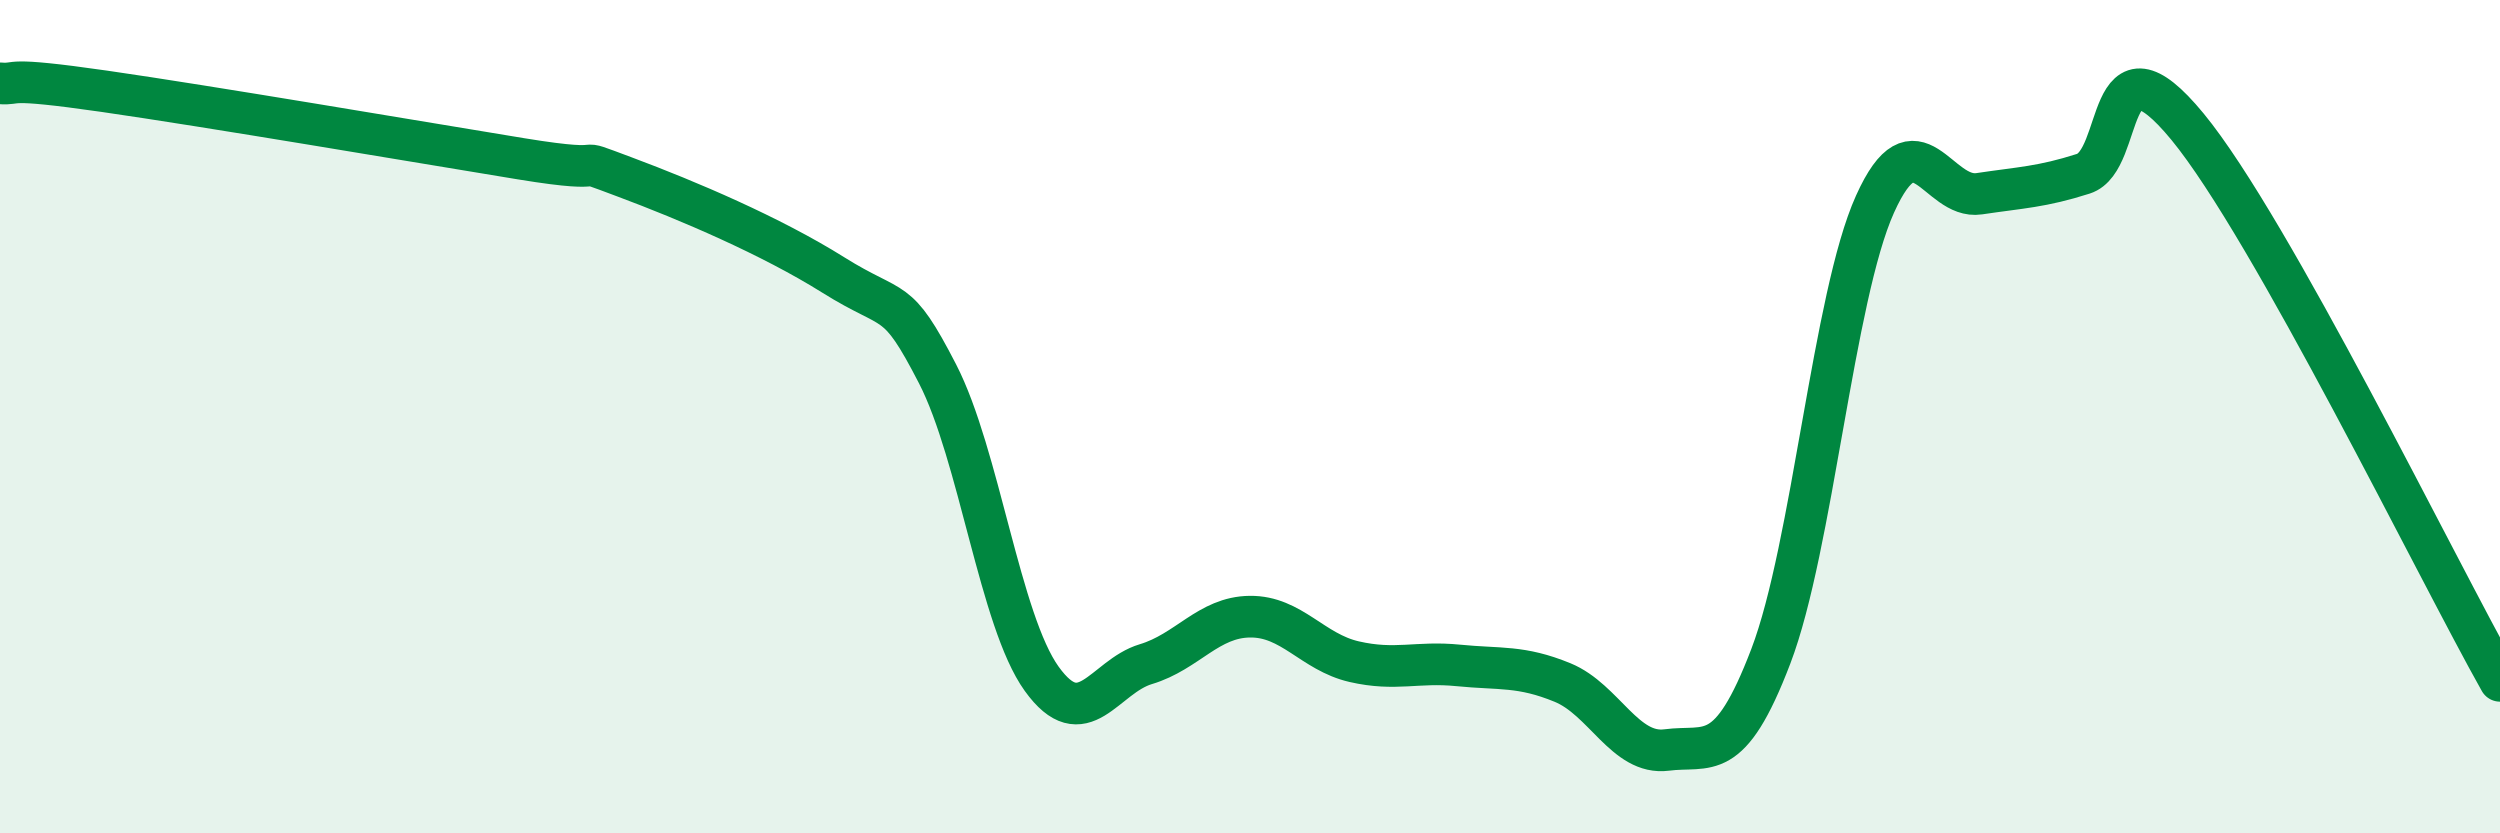 
    <svg width="60" height="20" viewBox="0 0 60 20" xmlns="http://www.w3.org/2000/svg">
      <path
        d="M 0,2 C 0.5,2.04 0,1.83 2.5,2.19 C 5,2.55 10,3.4 12.5,3.81 C 15,4.22 13.5,3.69 15,4.25 C 16.5,4.81 18.5,5.66 20,6.6 C 21.5,7.54 21.5,7.03 22.5,8.97 C 23.5,10.91 24,14.9 25,16.29 C 26,17.68 26.5,16.24 27.5,15.94 C 28.5,15.64 29,14.81 30,14.8 C 31,14.79 31.5,15.65 32.5,15.88 C 33.5,16.11 34,15.87 35,15.97 C 36,16.07 36.5,15.97 37.5,16.38 C 38.5,16.79 39,18.13 40,18 C 41,17.87 41.5,18.37 42.5,15.75 C 43.5,13.13 44,7.12 45,4.9 C 46,2.68 46.5,4.8 47.5,4.65 C 48.5,4.5 49,4.49 50,4.17 C 51,3.85 50.5,0.61 52.5,3.04 C 54.5,5.47 58.5,13.68 60,16.34L60 20L0 20Z"
        fill="#008740"
        opacity="0.1"
        stroke-linecap="round"
        stroke-linejoin="round"
      />
      <path
        d="M 0,2 C 0.5,2.04 0,1.83 2.5,2.19 C 5,2.55 10,3.4 12.5,3.81 C 15,4.22 13.5,3.69 15,4.25 C 16.5,4.81 18.5,5.66 20,6.6 C 21.5,7.54 21.5,7.03 22.5,8.97 C 23.5,10.91 24,14.9 25,16.29 C 26,17.68 26.5,16.24 27.5,15.94 C 28.5,15.64 29,14.81 30,14.8 C 31,14.79 31.5,15.65 32.5,15.88 C 33.5,16.11 34,15.87 35,15.97 C 36,16.07 36.5,15.97 37.5,16.38 C 38.5,16.79 39,18.13 40,18 C 41,17.87 41.5,18.37 42.5,15.75 C 43.5,13.13 44,7.12 45,4.9 C 46,2.68 46.5,4.8 47.5,4.65 C 48.5,4.5 49,4.49 50,4.17 C 51,3.85 50.5,0.61 52.5,3.04 C 54.5,5.47 58.5,13.68 60,16.34"
        stroke="#008740"
        stroke-width="1"
        fill="none"
        stroke-linecap="round"
        stroke-linejoin="round"
      />
    </svg>
  